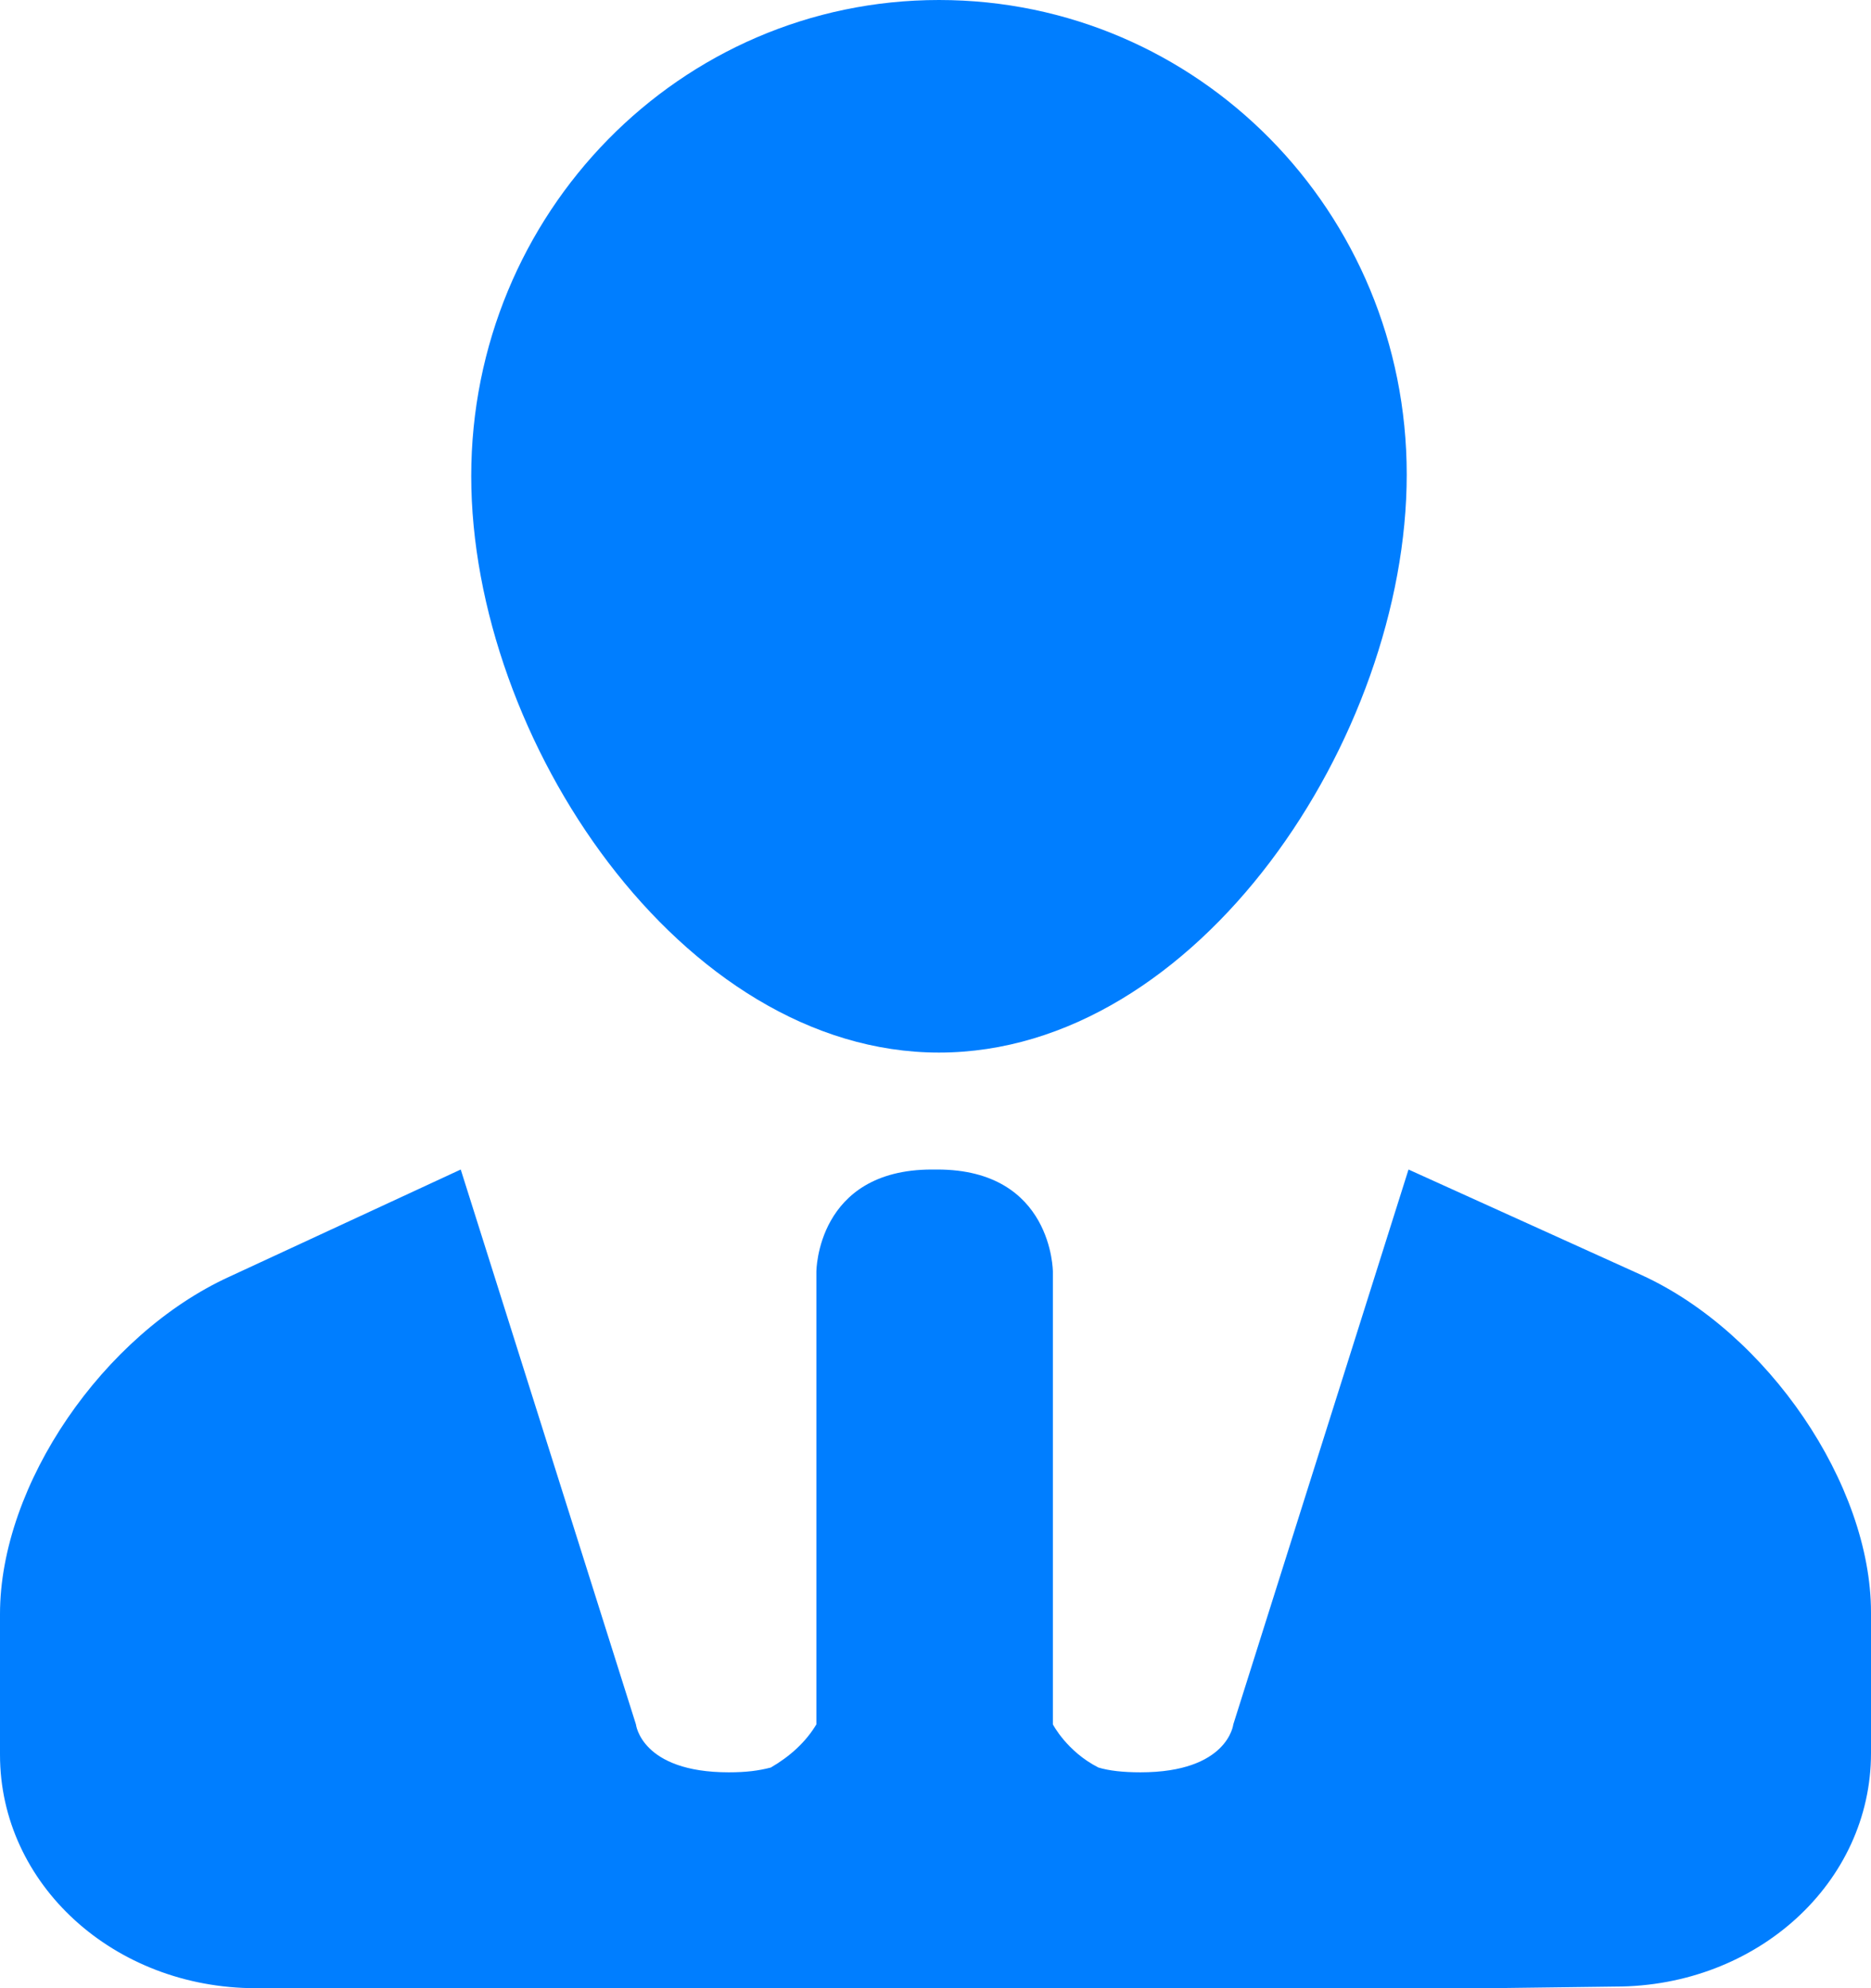 <?xml version="1.0" encoding="UTF-8"?>
<svg width="64px" height="68px" viewBox="0 0 64 68" version="1.1" xmlns="http://www.w3.org/2000/svg" xmlns:xlink="http://www.w3.org/1999/xlink">
    <title>帐号相关</title>
    <g id="页面-1" stroke="none" stroke-width="1" fill="none" fill-rule="evenodd">
        <g id="官网-帮助中心" transform="translate(-929, -1363)" fill="#007EFF" fill-rule="nonzero">
            <path d="M961.119,1399 C969.978,1399 977.119,1388.216 977.119,1379.23 C977.119,1370.244 969.978,1363 961.119,1363 C952.26,1363 945.119,1370.298 945.119,1379.284 C945.119,1388.271 952.314,1399 961.119,1399 Z M979.996,1431 L937.749,1431 C932.895,1431 929,1427.445 929,1423.016 L929,1418.203 C929,1413.773 932.536,1408.633 936.85,1406.664 L944.76,1403 L950.753,1421.977 C950.753,1421.977 950.933,1423.617 953.929,1423.617 C954.528,1423.617 954.948,1423.562 955.367,1423.453 C956.026,1423.07 956.566,1422.578 956.925,1421.977 L956.925,1406.5 C956.925,1406.5 956.925,1403 960.88,1403 L961.06,1403 C965.015,1403 965.015,1406.5 965.015,1406.5 L965.015,1421.977 C965.015,1421.977 965.494,1422.906 966.573,1423.453 C966.933,1423.562 967.412,1423.617 968.011,1423.617 C971.007,1423.617 971.187,1421.977 971.187,1421.977 L977.18,1403 L985.15,1406.609 C989.464,1408.578 993,1413.773 993,1418.148 L993,1422.961 C993,1427.391 989.105,1430.945 984.251,1430.945 L979.996,1431 L979.996,1431 Z" id="帐号相关"></path>
        </g>
    </g>
</svg>